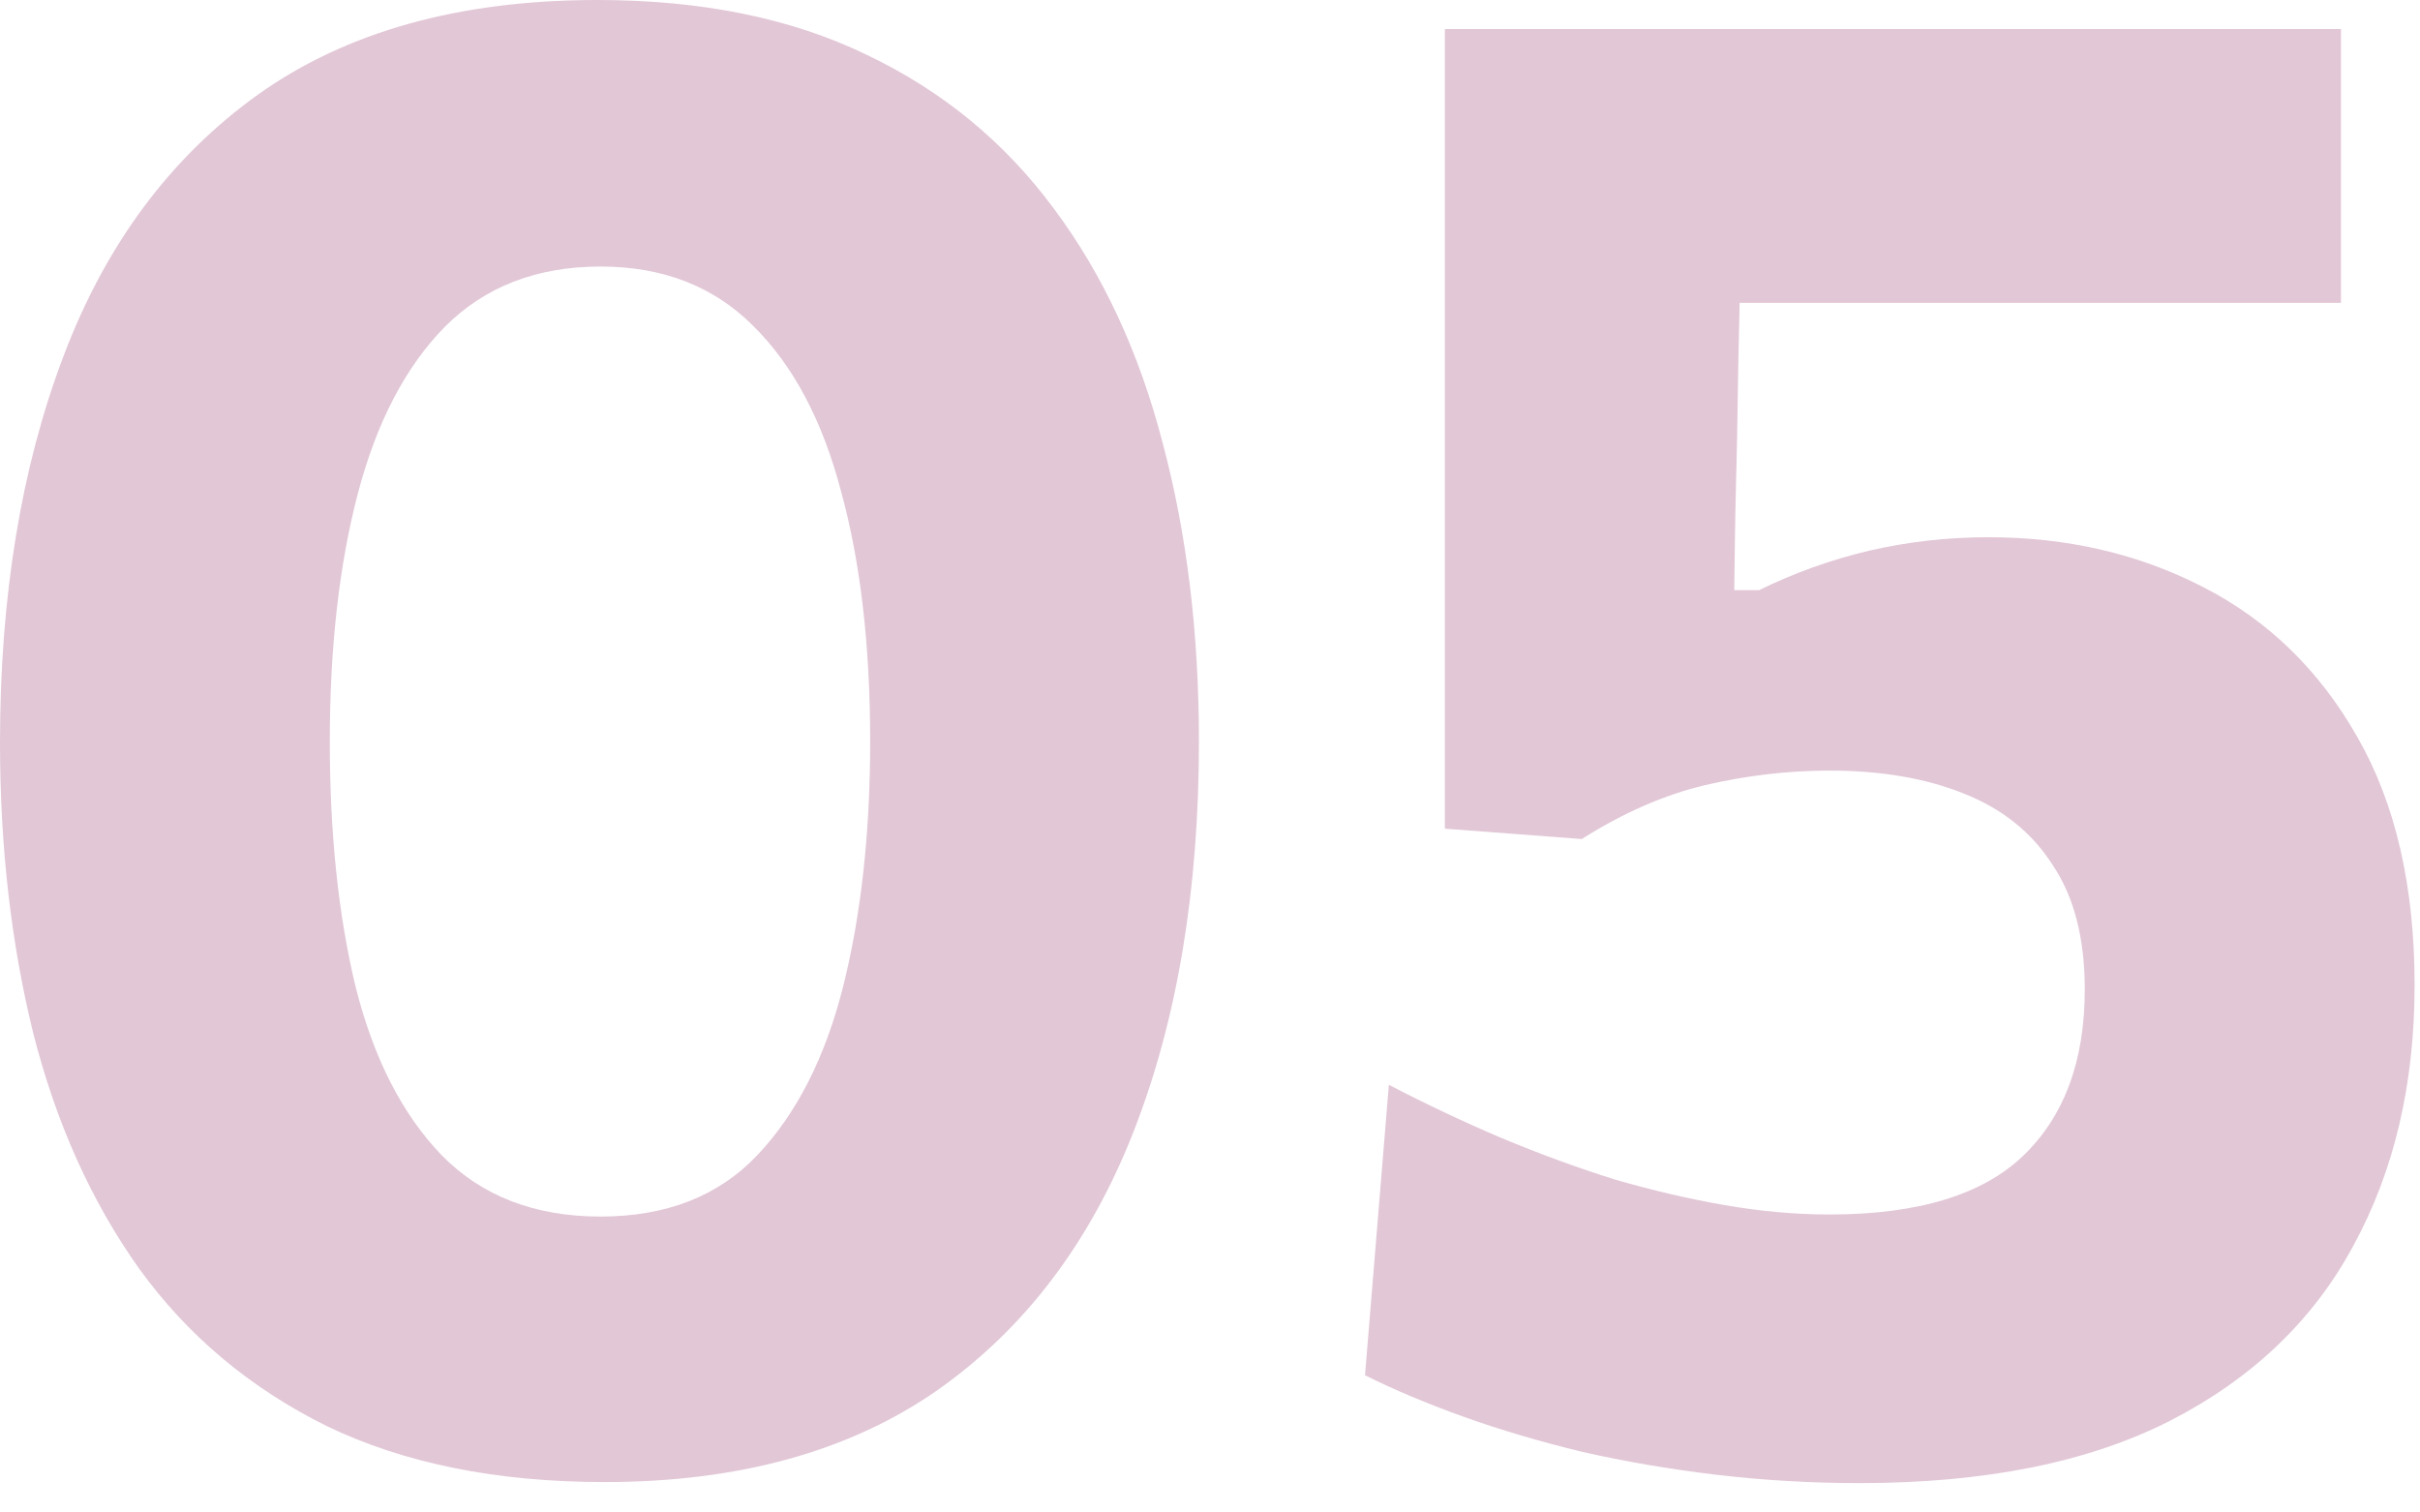<?xml version="1.0" encoding="UTF-8"?> <svg xmlns="http://www.w3.org/2000/svg" width="56" height="35" viewBox="0 0 56 35" fill="none"><path d="M13.992 34.296C11.496 34.296 9.352 33.864 7.56 33C5.784 32.12 4.336 30.904 3.216 29.352C2.112 27.8 1.296 25.984 0.768 23.904C0.256 21.824 0 19.584 0 17.184C0 13.808 0.488 10.832 1.464 8.256C2.44 5.664 3.944 3.64 5.976 2.184C8.024 0.728 10.64 0 13.824 0C16.24 0 18.32 0.424 20.064 1.272C21.808 2.104 23.248 3.288 24.384 4.824C25.52 6.344 26.36 8.152 26.904 10.248C27.464 12.344 27.744 14.648 27.744 17.16C27.744 20.6 27.24 23.608 26.232 26.184C25.224 28.76 23.704 30.76 21.672 32.184C19.64 33.592 17.08 34.296 13.992 34.296ZM13.896 28.152C15.416 28.152 16.624 27.68 17.52 26.736C18.432 25.776 19.096 24.472 19.512 22.824C19.928 21.16 20.136 19.272 20.136 17.16C20.136 14.936 19.912 13.008 19.464 11.376C19.032 9.728 18.352 8.448 17.424 7.536C16.512 6.624 15.336 6.168 13.896 6.168C12.424 6.168 11.224 6.632 10.296 7.56C9.384 8.488 8.712 9.776 8.28 11.424C7.848 13.072 7.632 14.984 7.632 17.16C7.632 19.304 7.832 21.2 8.232 22.848C8.648 24.496 9.312 25.792 10.224 26.736C11.152 27.68 12.376 28.152 13.896 28.152Z" fill="#E2C7D6"></path><path d="M43.035 34.32C41.915 34.32 40.811 34.256 39.723 34.128C38.651 34 37.619 33.824 36.627 33.6C35.635 33.36 34.715 33.088 33.867 32.784C33.019 32.48 32.259 32.16 31.587 31.824L32.139 25.104C33.003 25.552 33.867 25.96 34.731 26.328C35.611 26.696 36.483 27.016 37.347 27.288C38.227 27.544 39.083 27.744 39.915 27.888C40.747 28.032 41.555 28.104 42.339 28.104C44.387 28.104 45.883 27.648 46.827 26.736C47.771 25.824 48.243 24.544 48.243 22.896C48.243 21.712 47.995 20.752 47.499 20.016C47.019 19.264 46.331 18.712 45.435 18.36C44.555 18.008 43.523 17.832 42.339 17.832C41.379 17.832 40.419 17.944 39.459 18.168C38.515 18.392 37.563 18.808 36.603 19.416L33.435 19.176V13.656C33.435 11.336 33.435 9.088 33.435 6.912C33.435 4.736 33.435 2.656 33.435 0.672H54.171V7.008C52.299 7.008 50.403 7.008 48.483 7.008C46.579 7.008 44.691 7.008 42.819 7.008H38.067L40.275 4.68C40.275 5.896 40.259 7.112 40.227 8.328C40.211 9.544 40.187 10.752 40.155 11.952L40.131 13.656H40.707C41.523 13.256 42.371 12.952 43.251 12.744C44.147 12.536 45.067 12.432 46.011 12.432C47.835 12.432 49.491 12.816 50.979 13.584C52.483 14.352 53.675 15.512 54.555 17.064C55.435 18.6 55.875 20.512 55.875 22.8C55.875 25.088 55.403 27.096 54.459 28.824C53.531 30.552 52.115 31.904 50.211 32.88C48.323 33.84 45.931 34.32 43.035 34.32Z" fill="#E2C7D6"></path></svg> 